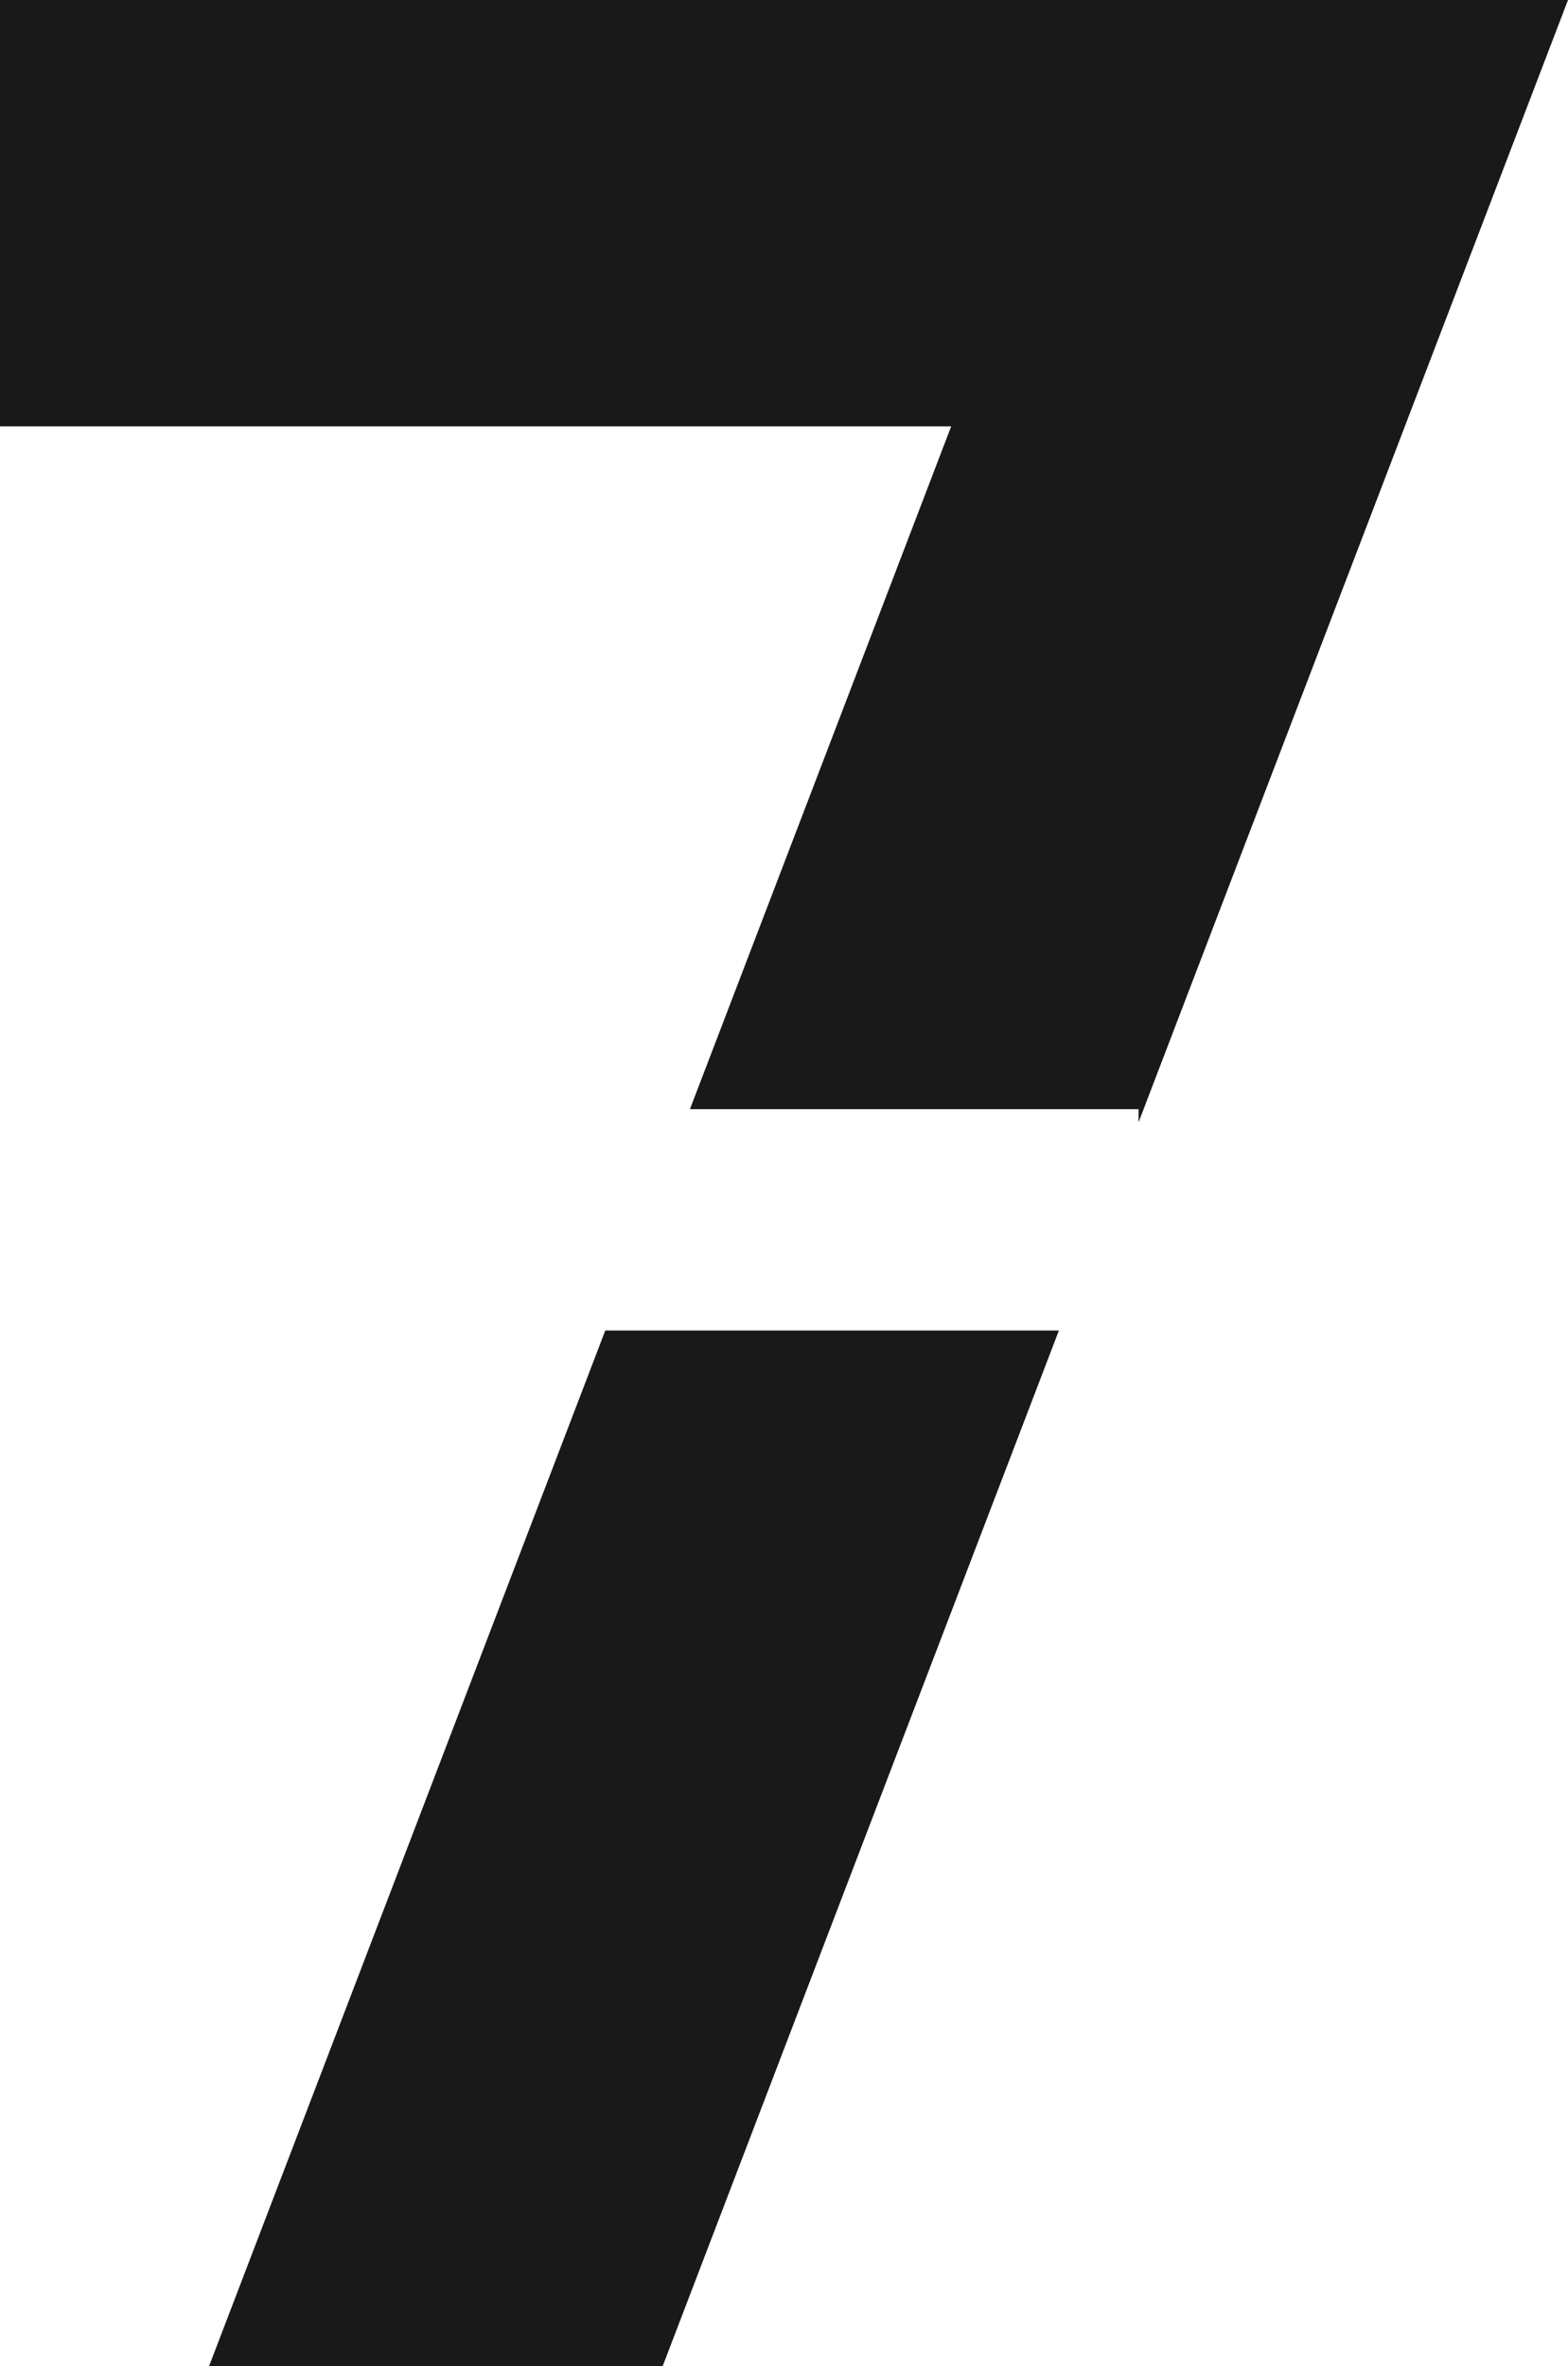 <svg xmlns="http://www.w3.org/2000/svg" width="59" height="89" viewBox="0 0 59 89">
    <path fill="#191919" fill-rule="evenodd" d="M25.96 41.722l9.831-25.685H0V0h59L42.841 42.215v-.493h-16.88zm-3.186 8.324h17.07L24.935 89H7.867l14.908-38.954z"/>
</svg>
